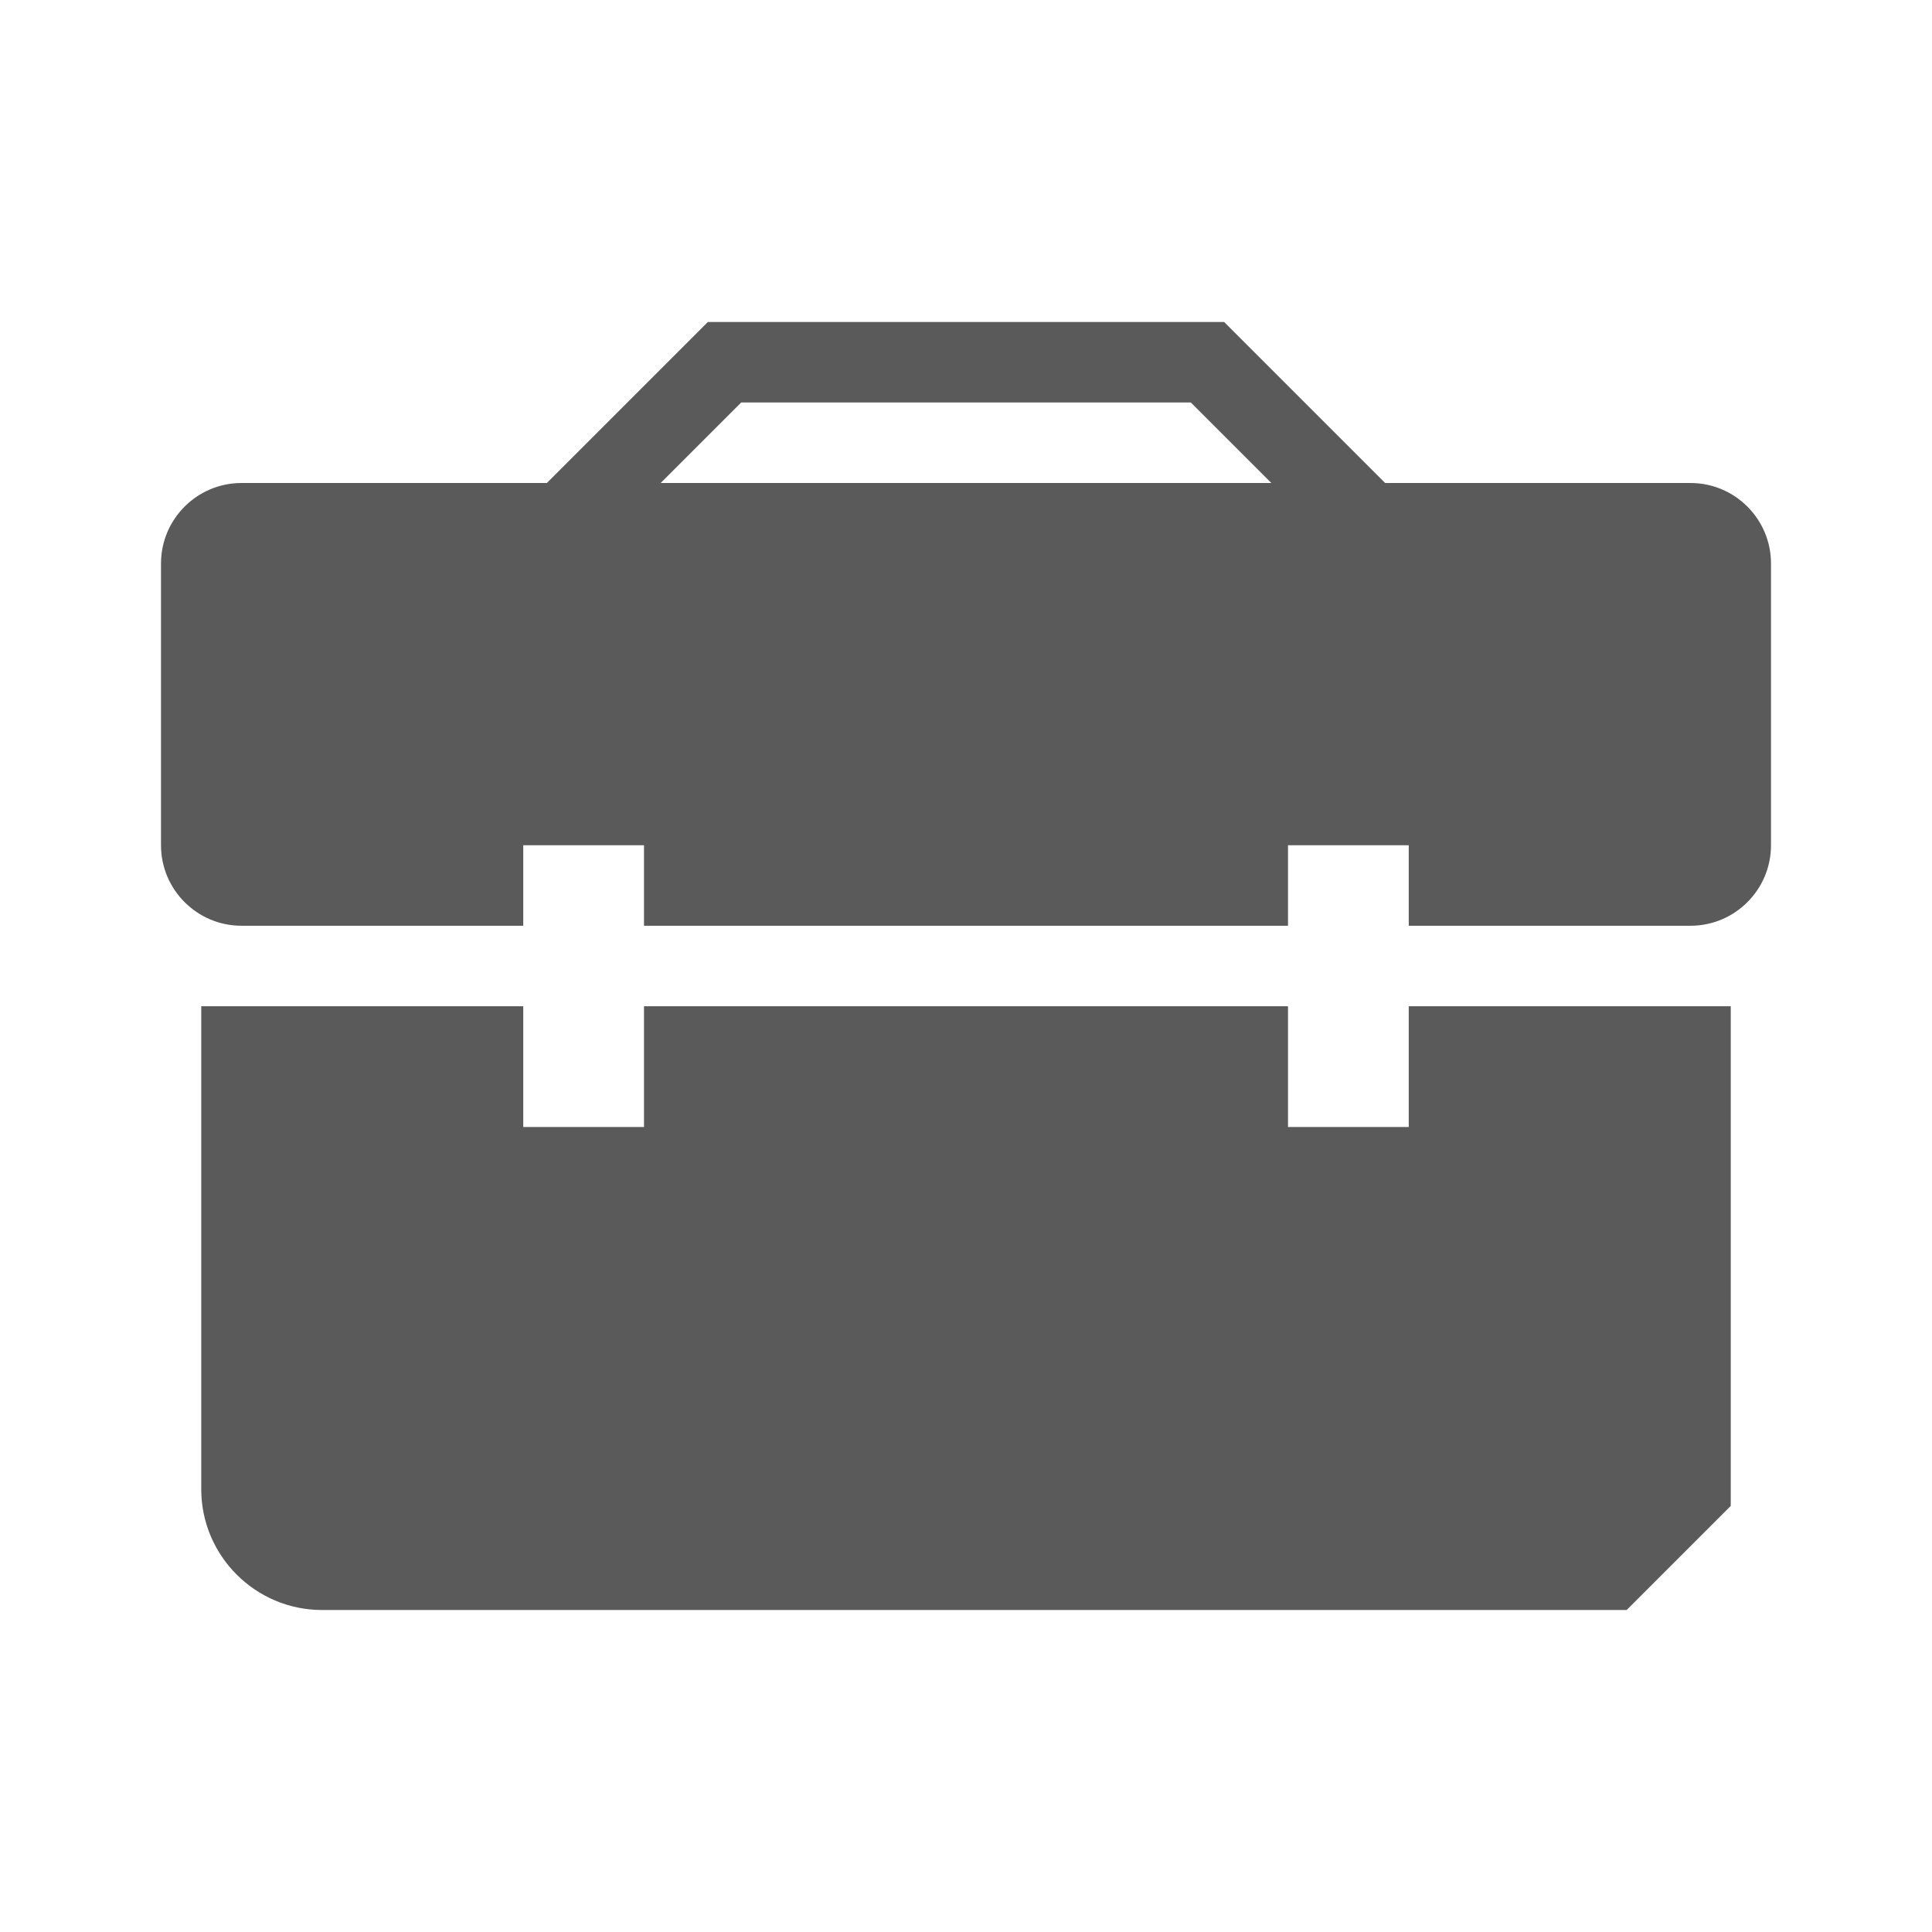 <?xml version="1.0" encoding="utf-8"?>
<!-- Generator: Adobe Illustrator 24.3.0, SVG Export Plug-In . SVG Version: 6.00 Build 0)  -->
<svg version="1.1" id="Capa_1" xmlns="http://www.w3.org/2000/svg" xmlns:xlink="http://www.w3.org/1999/xlink" x="0px" y="0px"
	 viewBox="0 0 480 480" style="enable-background:new 0 0 480 480;" xml:space="preserve">
<style type="text/css">
	.st0{fill:#FFFFFF;stroke:#FFFFFF;stroke-width:20;stroke-miterlimit:10;}
	.st1{fill:#5A5A5A;}
</style>
<path class="st1" d="M430,250v124.14L404.14,400H80c-16.54,0-30-13.46-30-30V250h80v30h30v-30h160v30h30v-30H430z M440,140v70
	c0,11.03-8.97,20-20,20h-70v-20h-30v20H160v-20h-30v20H60c-11.03,0-20-8.97-20-20v-70c0-11.03,8.97-20,20-20h75.86l40-40h128.28
	l40,40H420C431.03,120,440,128.97,440,140z M315.86,120l-20-20H184.14l-20,20H315.86z"/>
</svg>
